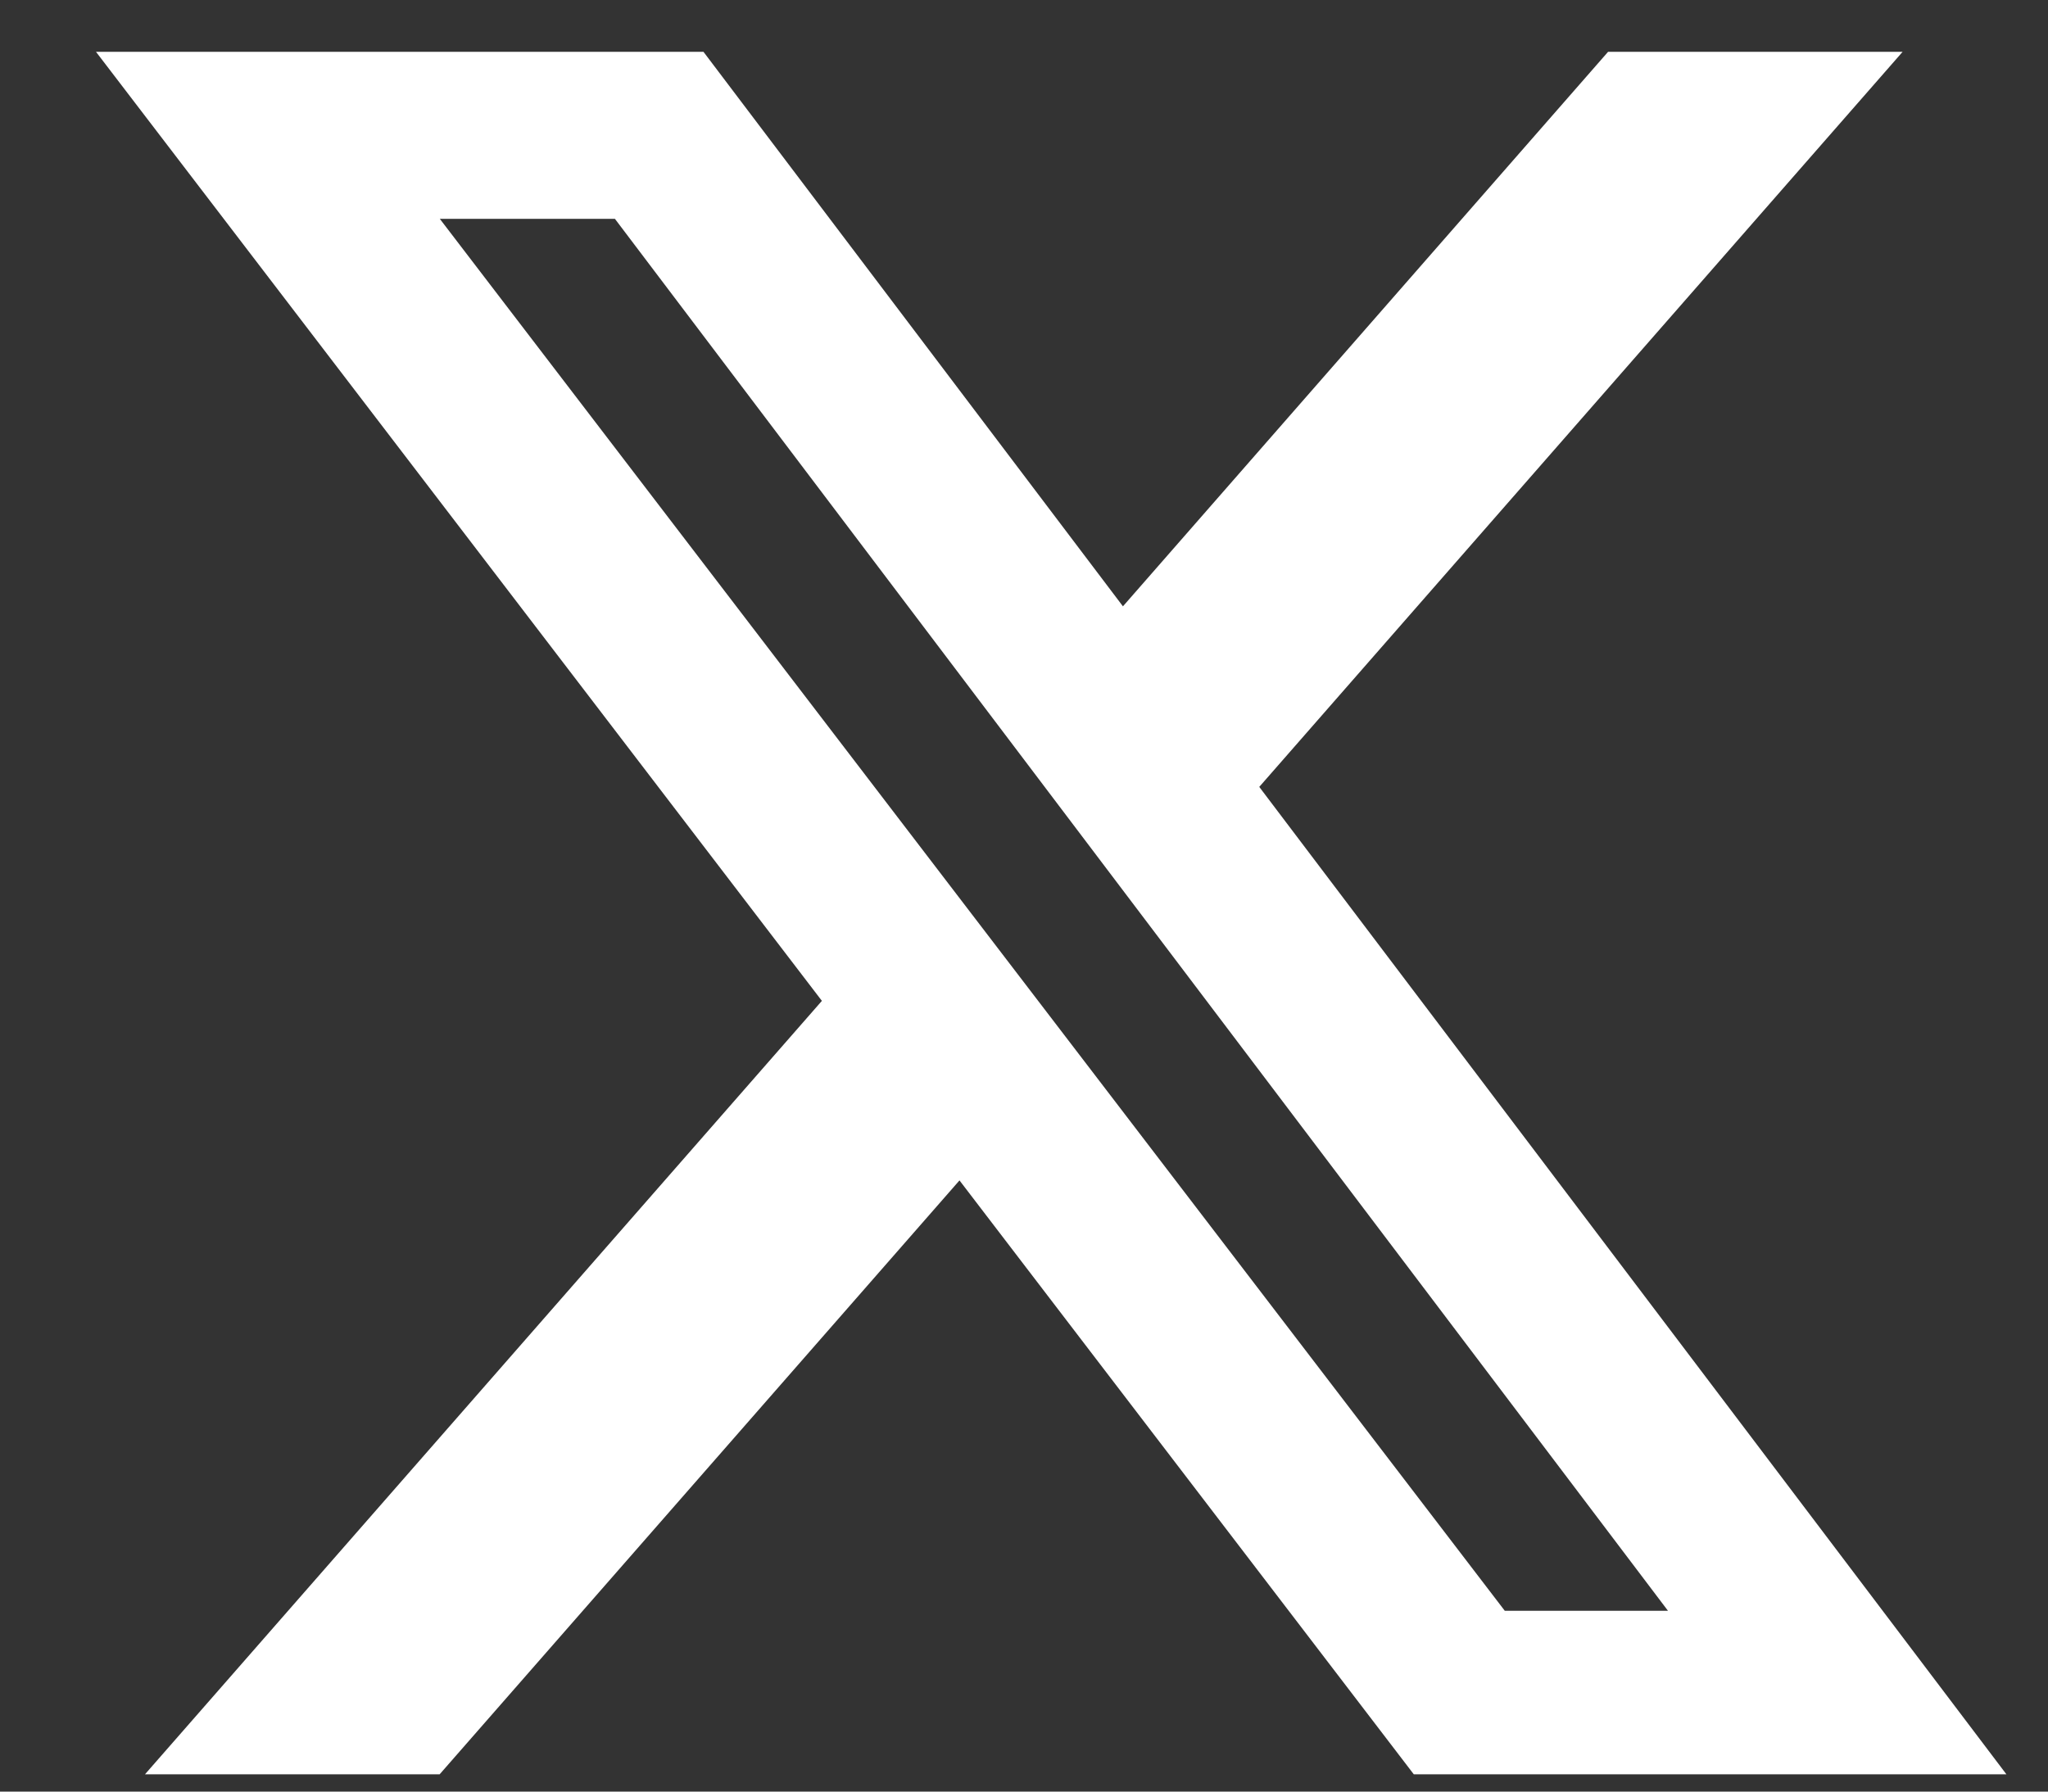 <svg width="16" height="14" viewBox="0 0 16 14" fill="none" xmlns="http://www.w3.org/2000/svg">
<rect x="0" y="0" width="16" height="14" fill="#333333" stroke="none"/>
<g clip-path="url(#clip0_152_193)">
<g clip-path="url(#clip1_152_193)">
<g clip-path="url(#clip2_152_193)">
<path d="M12.563 0.405H14.864L9.838 6.149L15.75 13.964H11.121L7.496 9.224L3.348 13.964H1.046L6.421 7.821L0.75 0.405H5.496L8.773 4.738L12.563 0.405ZM11.756 12.587H13.031L4.804 1.71H3.436L11.756 12.587Z" fill="white"/>
</g>
</g>
</g>
<defs>
<clipPath id="clip0_152_193">
<rect width="15" height="13.56" fill="white" transform="translate(0.75 0.305)"/>
</clipPath>
<clipPath id="clip1_152_193">
<rect width="15" height="13.56" fill="white" transform="translate(0.75 0.305)"/>
</clipPath>
<clipPath id="clip2_152_193">
<rect width="15" height="14.25" fill="white" transform="translate(0.75 -0.04)"/>
</clipPath>
</defs>
</svg>
